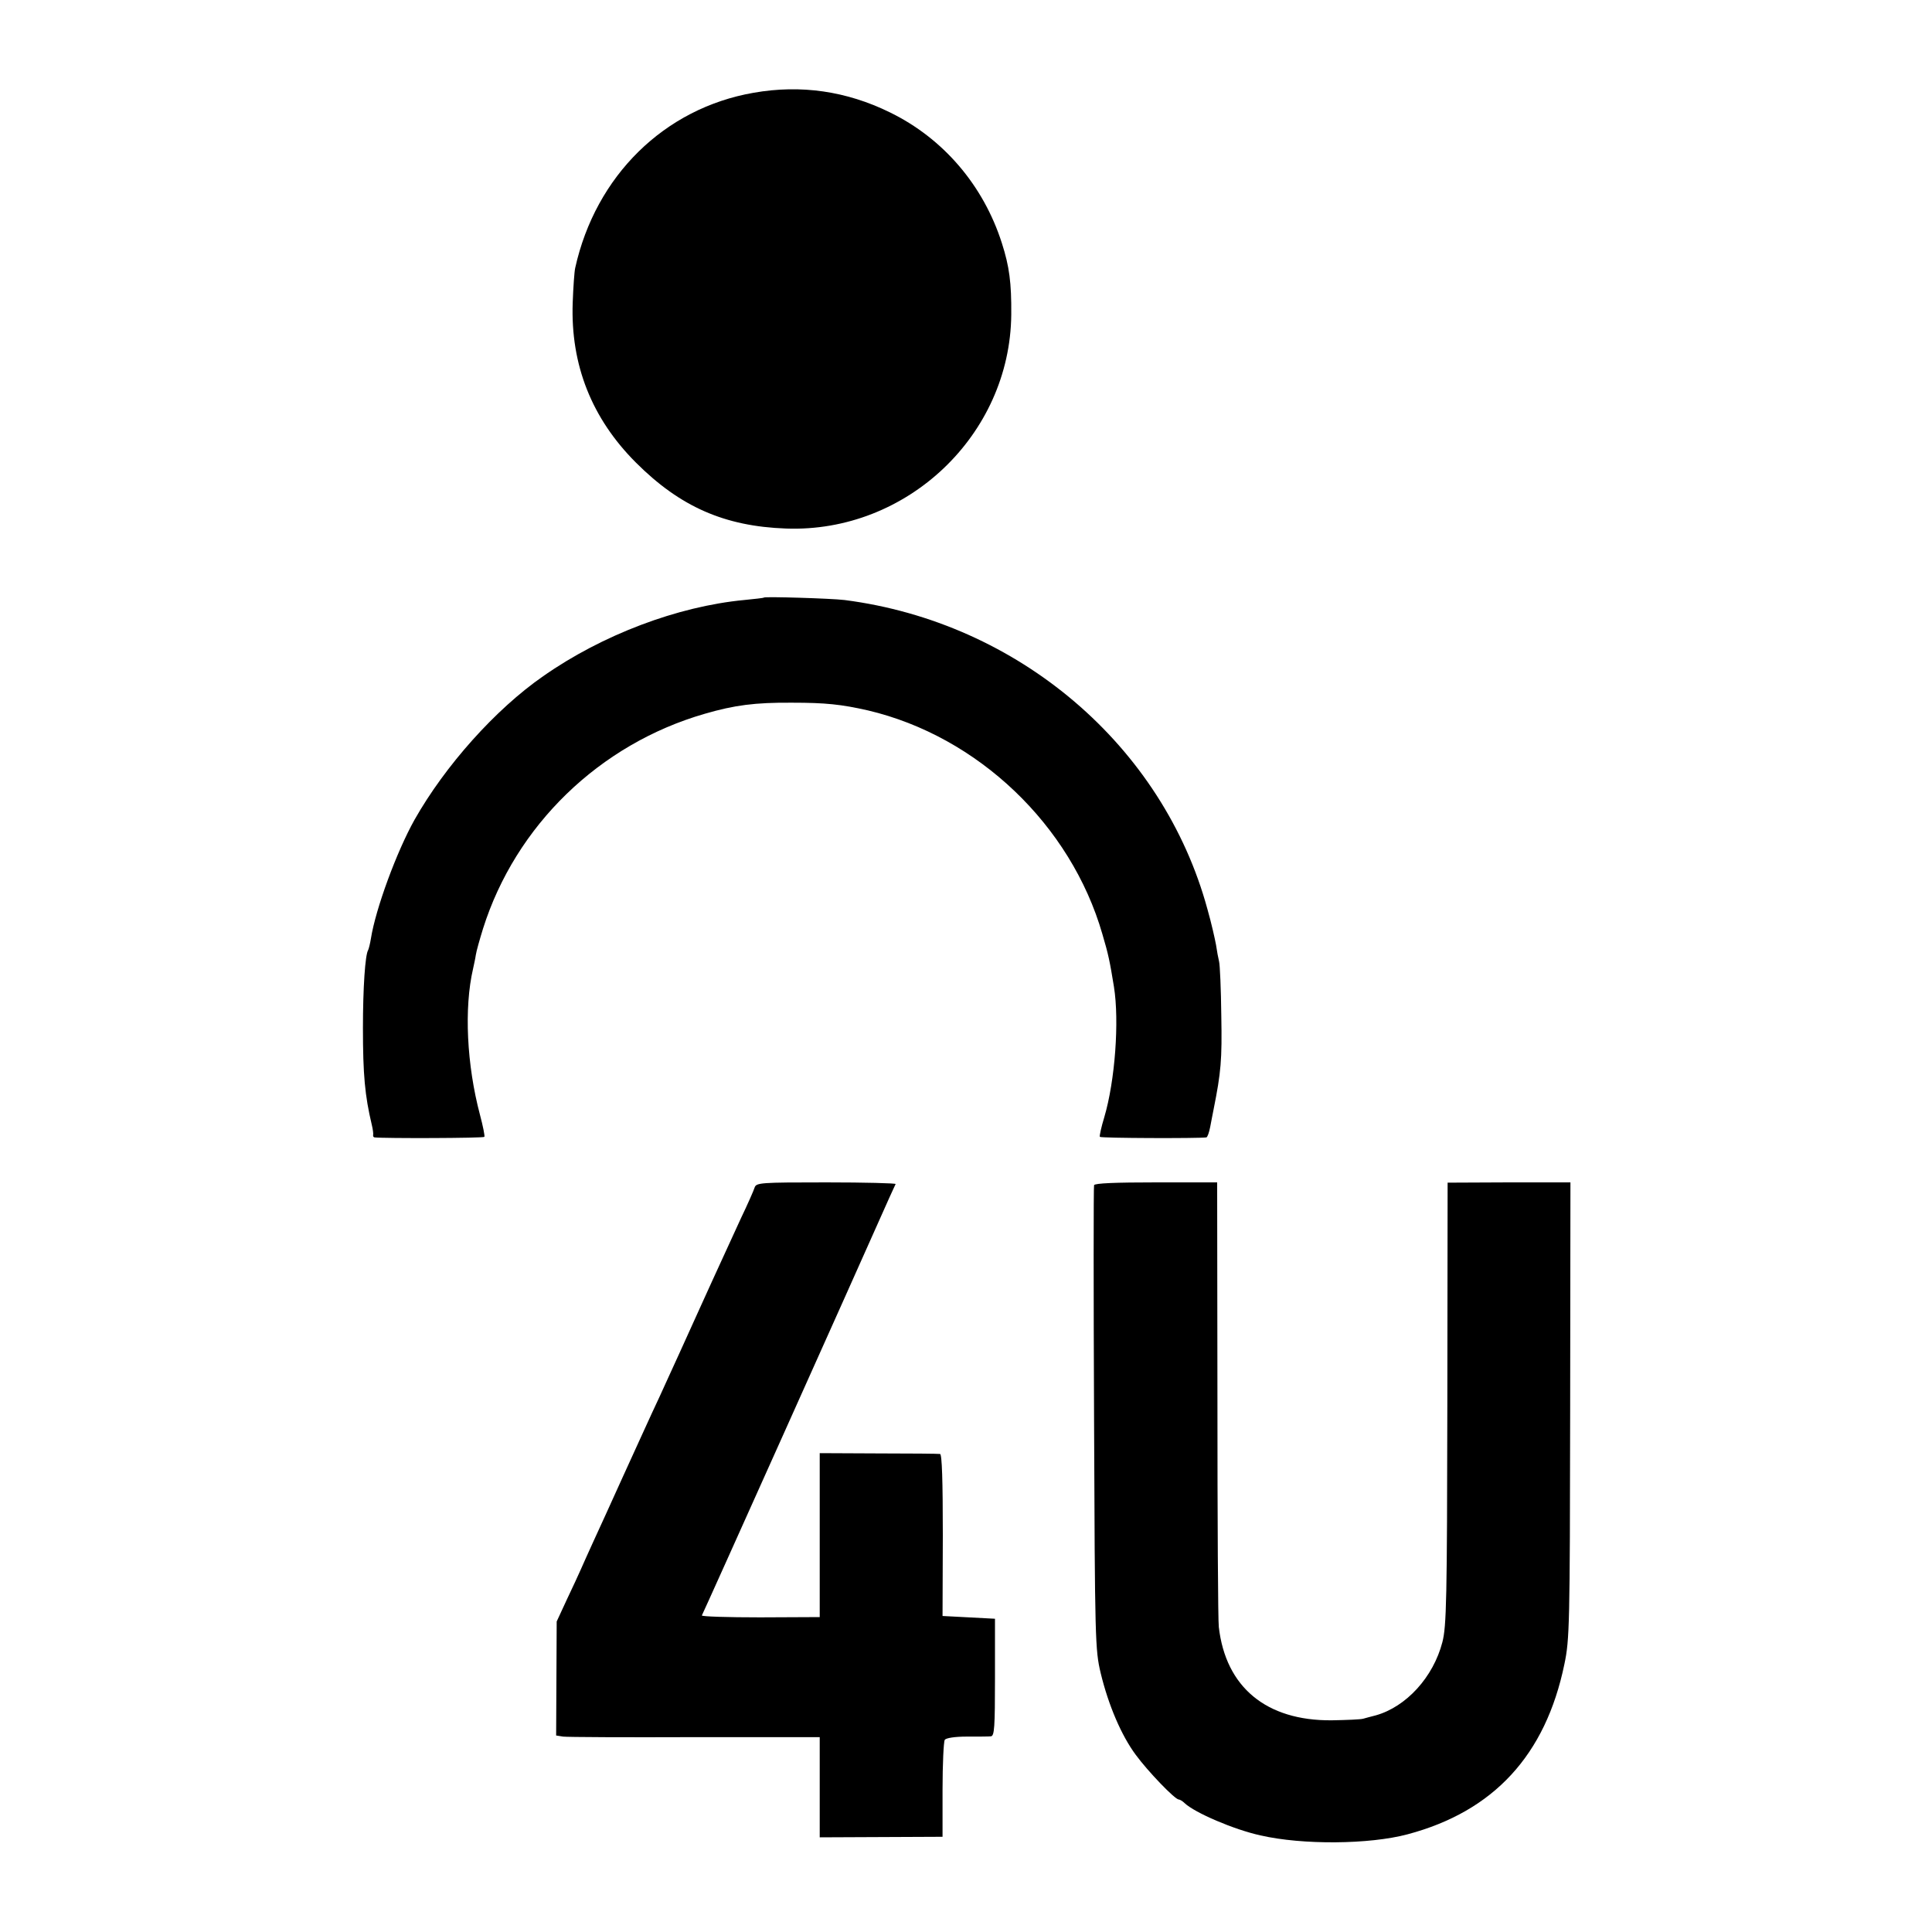 <?xml version="1.0" standalone="no"?>
<!DOCTYPE svg PUBLIC "-//W3C//DTD SVG 20010904//EN"
 "http://www.w3.org/TR/2001/REC-SVG-20010904/DTD/svg10.dtd">
<svg version="1.0" xmlns="http://www.w3.org/2000/svg"
 width="700pt" height="700pt" viewBox="0 0 700 700"
 preserveAspectRatio="xMidYMid meet">
<g transform="translate(0,700) scale(0.1,-0.1)"
fill="#000000" stroke="none">
<path d="M2731 6664 c-324 -56 -573 -301 -647 -635 -3 -13 -7 -70 -9 -126 -8
-225 69 -419 229 -579 160 -160 321 -231 544 -239 438 -16 812 339 816 775 1
115 -7 175 -34 259 -67 210 -213 380 -406 474 -157 77 -322 101 -493 71z"/>
<path d="M2768 4835 c-2 -2 -34 -5 -72 -9 -241 -23 -514 -126 -728 -276 -173
-120 -355 -324 -466 -520 -65 -116 -141 -323 -158 -430 -3 -19 -8 -38 -10 -42
-11 -17 -19 -138 -19 -283 0 -168 7 -245 32 -350 4 -16 6 -33 5 -37 -1 -5 1
-8 5 -9 34 -4 396 -3 398 2 2 3 -5 39 -16 80 -48 181 -58 387 -25 529 3 14 8
36 10 50 2 14 14 56 26 95 118 374 422 669 804 779 107 31 181 41 316 40 121
0 178 -6 275 -28 398 -94 735 -415 849 -810 22 -74 27 -99 42 -191 20 -125 4
-341 -35 -473 -11 -36 -18 -68 -16 -71 2 -5 358 -6 386 -2 4 1 10 18 14 39 4
20 9 48 12 62 27 135 31 180 28 340 -1 96 -5 185 -8 196 -3 12 -8 39 -11 60
-4 22 -17 80 -31 129 -161 593 -685 1040 -1315 1121 -51 6 -287 13 -292 9z"/>
<path d="M2734 2697 c-3 -10 -25 -60 -49 -110 -23 -51 -89 -193 -145 -317 -56
-124 -112 -247 -125 -275 -12 -27 -36 -79 -53 -115 -16 -36 -64 -139 -105
-230 -41 -91 -89 -196 -107 -235 -17 -38 -38 -83 -45 -100 -7 -16 -30 -66 -51
-110 l-37 -80 -1 -207 -1 -206 25 -4 c14 -2 229 -3 478 -2 l452 0 0 -182 0
-181 223 1 222 1 0 170 c0 94 4 175 8 181 4 7 37 12 79 12 40 0 80 0 88 1 13
1 15 31 15 214 l0 212 -95 5 -95 5 1 293 c0 197 -3 293 -10 294 -6 1 -107 2
-223 2 l-213 1 0 -297 0 -297 -216 -1 c-118 0 -213 3 -211 7 4 6 552 1227 679
1513 11 25 22 47 23 50 2 3 -111 6 -251 6 -240 0 -254 -1 -260 -19z"/>
<path d="M3964 2706 c-2 -6 -2 -387 0 -846 3 -805 4 -838 24 -922 28 -116 75
-226 127 -296 44 -60 142 -162 156 -162 4 0 14 -6 21 -13 37 -35 179 -96 275
-117 152 -35 395 -33 533 4 312 83 500 287 568 616 19 90 20 141 21 921 l1
825 -222 0 -223 -1 -1 -800 c-1 -712 -3 -807 -18 -865 -33 -127 -131 -234
-241 -265 -17 -4 -37 -10 -45 -12 -8 -3 -60 -5 -115 -6 -237 -2 -384 120 -409
338 -3 22 -5 394 -5 826 l-1 785 -221 0 c-147 0 -222 -3 -225 -10z"/>
</g>
</svg>
